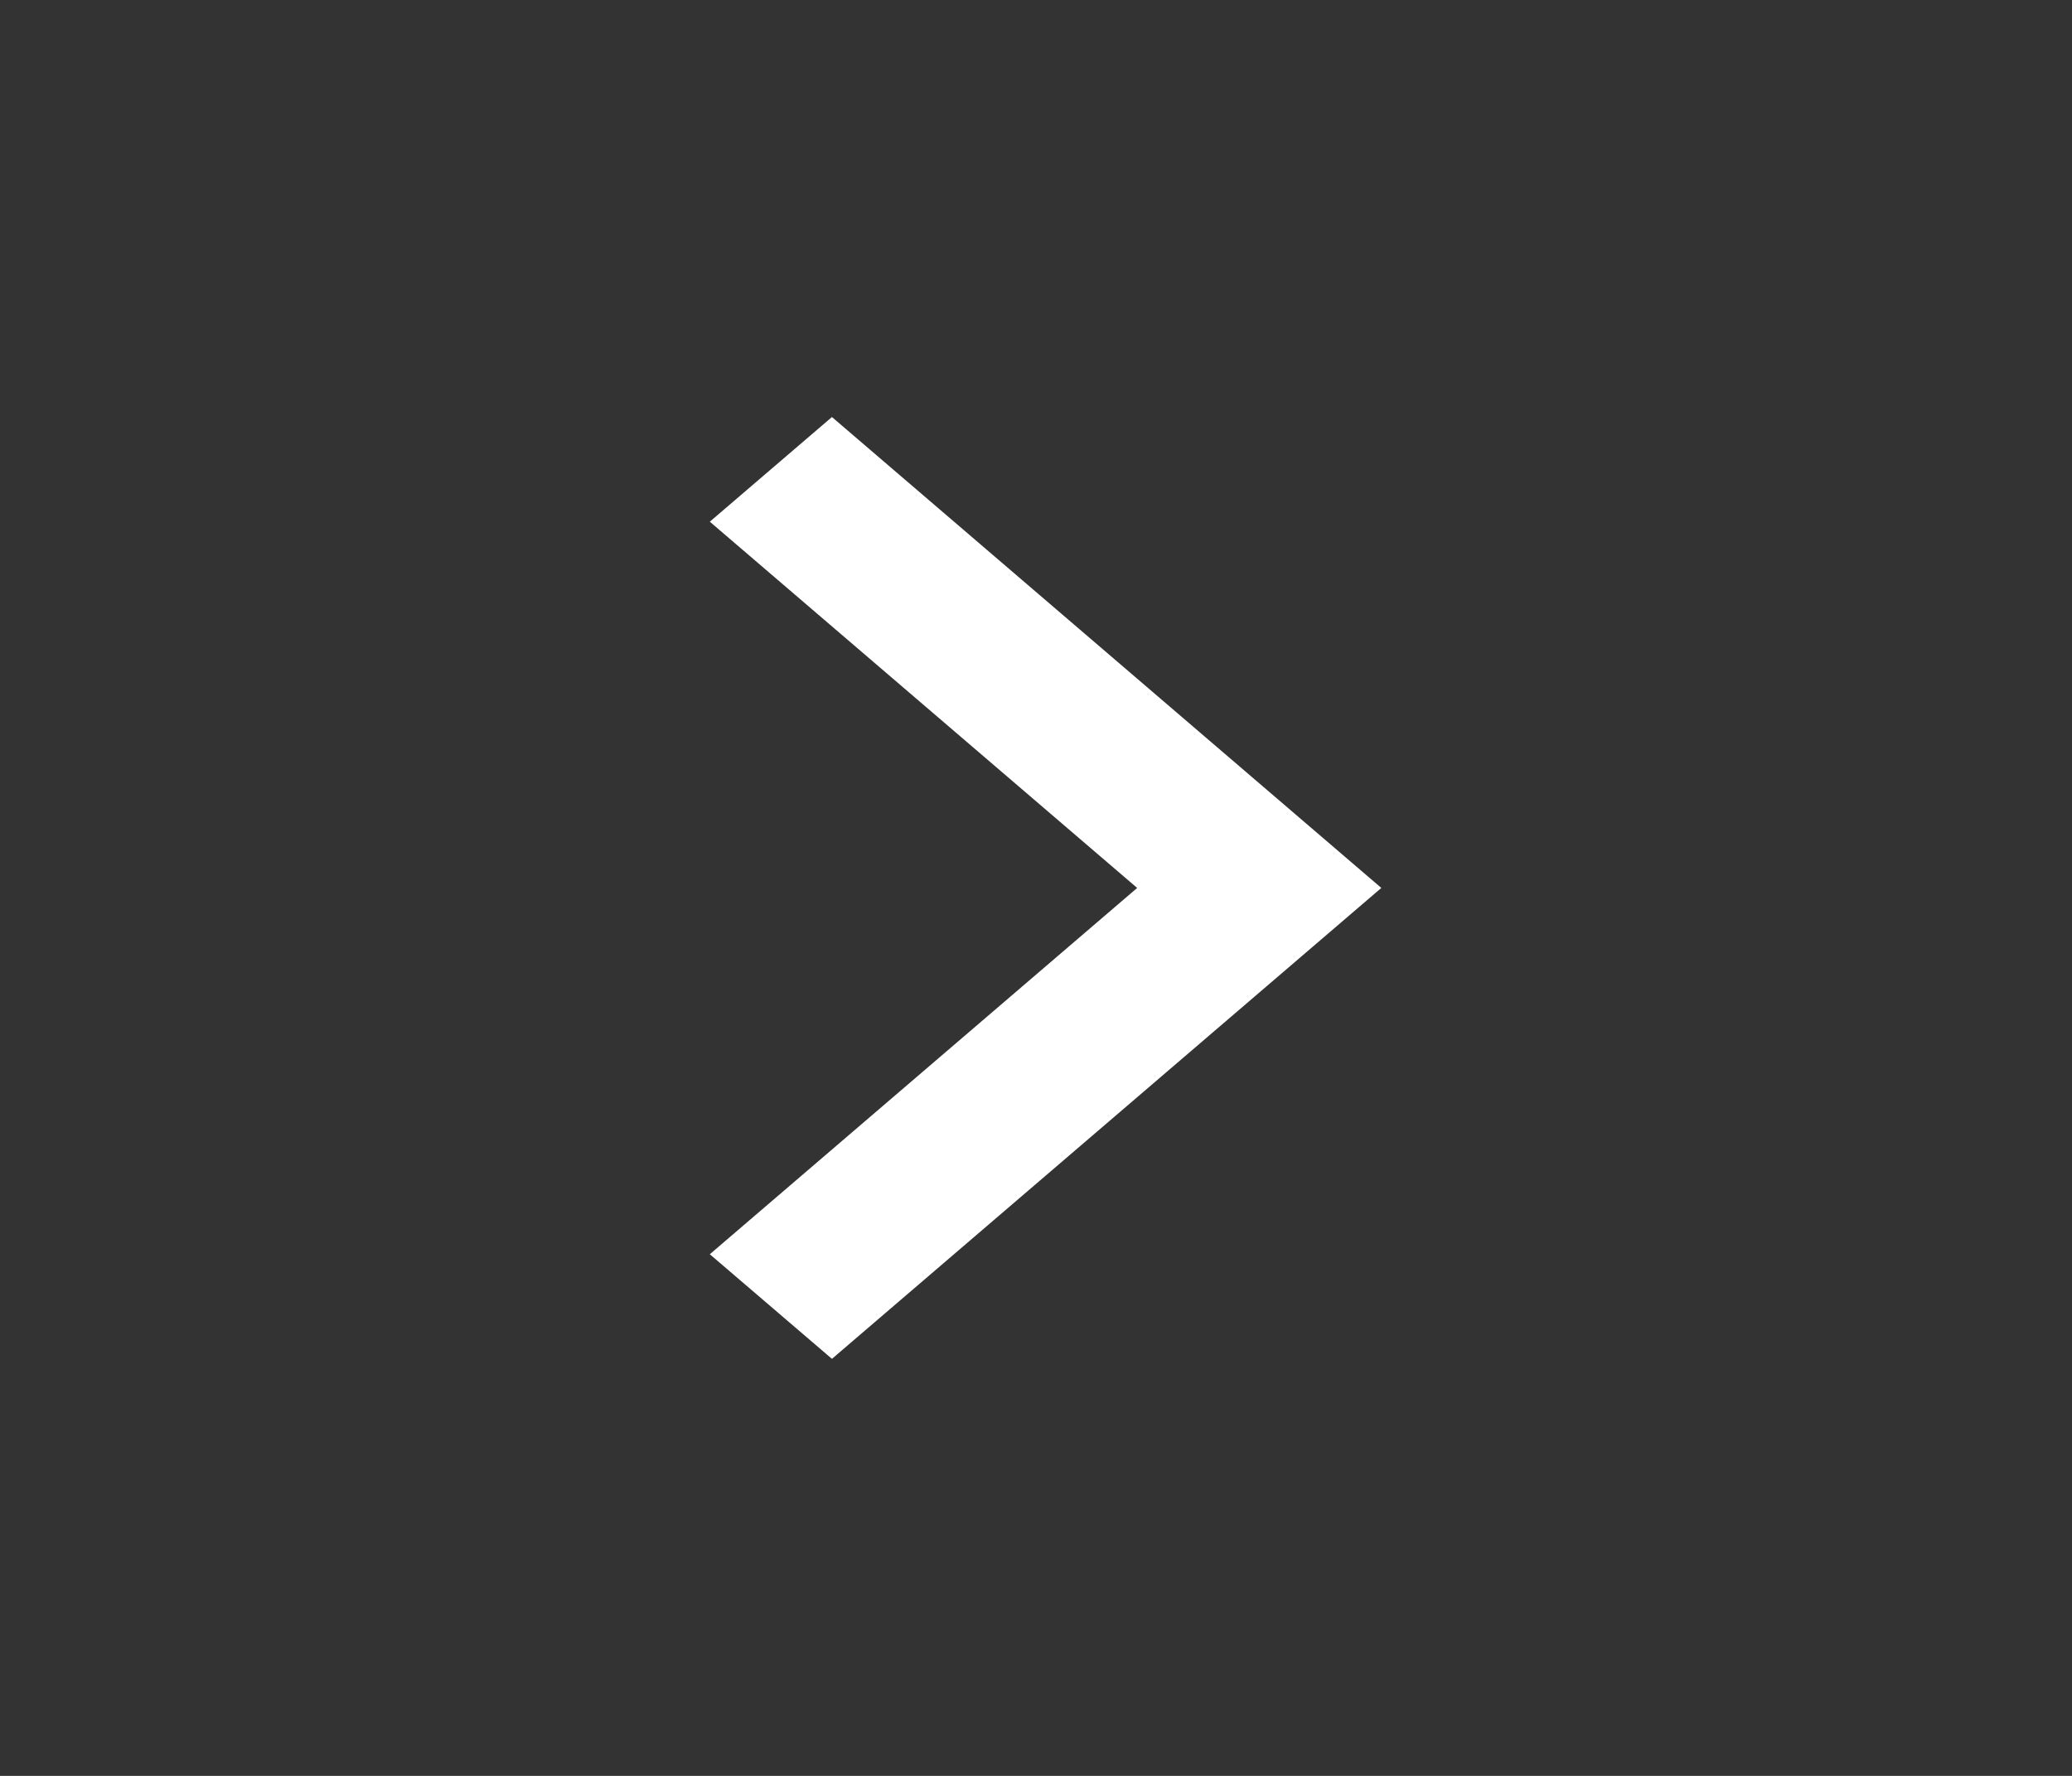 <svg xmlns="http://www.w3.org/2000/svg" width="35" height="30" viewBox="0 0 35 30" fill="none">
<rect x="0" y="0" width="35" height="30" fill="#333333" stroke="none"/>
<path d="M19.209 15L11.99 8.813L14.053 7.045L23.333 15L14.053 22.955L11.99 21.188L19.209 15Z" fill="white"/>
</svg>